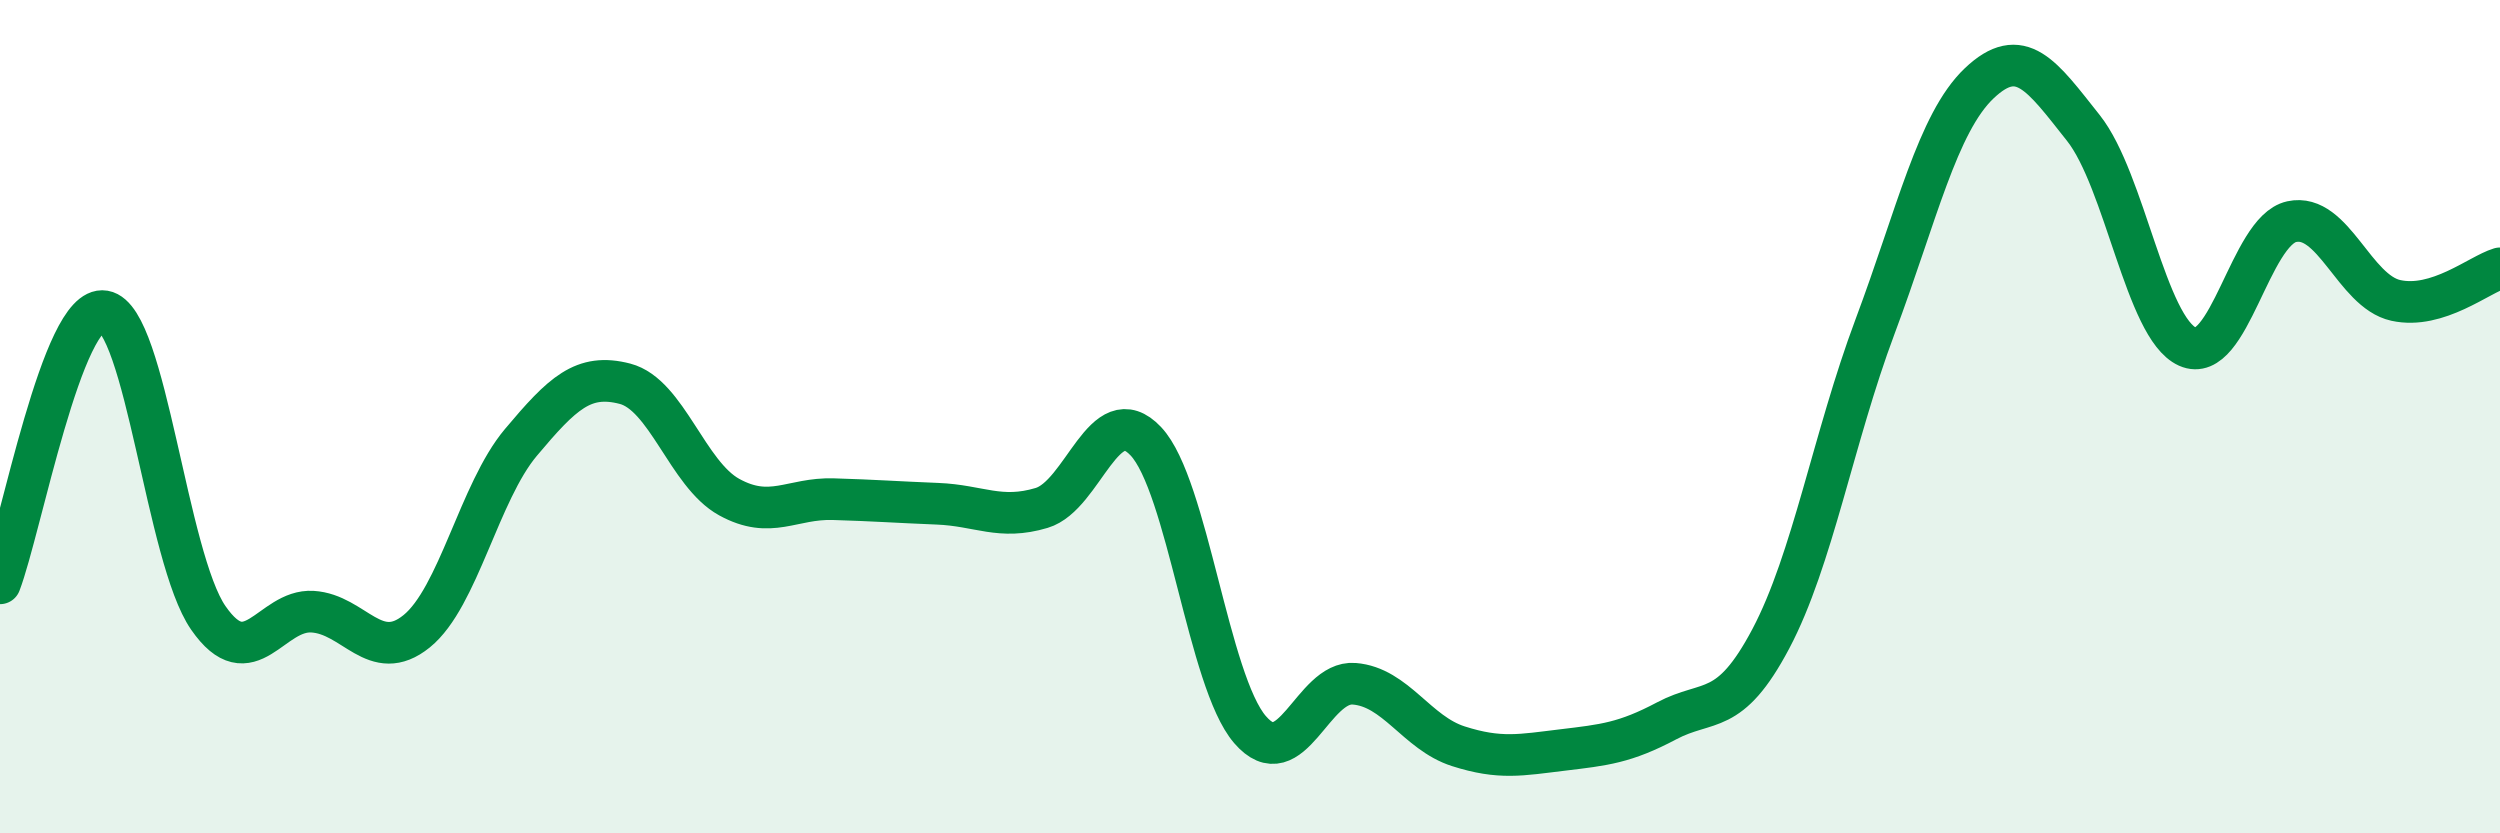 
    <svg width="60" height="20" viewBox="0 0 60 20" xmlns="http://www.w3.org/2000/svg">
      <path
        d="M 0,14 C 0.5,12.69 1.5,7.3 2.5,7.47 C 3.5,7.64 4,13.39 5,14.83 C 6,16.27 6.5,14.62 7.5,14.68 C 8.5,14.74 9,15.96 10,15.15 C 11,14.34 11.5,11.81 12.5,10.62 C 13.5,9.43 14,8.95 15,9.21 C 16,9.47 16.5,11.38 17.5,11.93 C 18.5,12.48 19,11.95 20,11.98 C 21,12.01 21.5,12.05 22.5,12.09 C 23.5,12.13 24,12.49 25,12.19 C 26,11.89 26.5,9.53 27.5,10.59 C 28.5,11.65 29,16.35 30,17.51 C 31,18.67 31.5,16.33 32.5,16.41 C 33.5,16.49 34,17.59 35,17.91 C 36,18.23 36.5,18.12 37.5,18 C 38.5,17.88 39,17.83 40,17.3 C 41,16.77 41.5,17.22 42.5,15.33 C 43.5,13.44 44,10.51 45,7.84 C 46,5.17 46.5,2.95 47.5,2 C 48.5,1.05 49,1.81 50,3.07 C 51,4.33 51.5,7.87 52.5,8.32 C 53.5,8.77 54,5.54 55,5.32 C 56,5.1 56.5,6.99 57.5,7.21 C 58.5,7.43 59.5,6.59 60,6.44L60 20L0 20Z"
        fill="#008740"
        opacity="0.1"
        stroke-linecap="round"
        stroke-linejoin="round"
      />
      <path
        d="M 0,14 C 0.5,12.69 1.5,7.3 2.5,7.47 C 3.5,7.64 4,13.39 5,14.83 C 6,16.27 6.5,14.62 7.5,14.68 C 8.5,14.74 9,15.96 10,15.15 C 11,14.34 11.5,11.81 12.5,10.62 C 13.5,9.43 14,8.95 15,9.21 C 16,9.47 16.5,11.38 17.5,11.93 C 18.5,12.48 19,11.95 20,11.98 C 21,12.01 21.5,12.05 22.5,12.09 C 23.5,12.13 24,12.49 25,12.19 C 26,11.89 26.5,9.53 27.5,10.59 C 28.5,11.65 29,16.35 30,17.51 C 31,18.67 31.5,16.33 32.5,16.41 C 33.5,16.49 34,17.59 35,17.91 C 36,18.23 36.5,18.12 37.5,18 C 38.5,17.88 39,17.83 40,17.3 C 41,16.77 41.5,17.22 42.5,15.33 C 43.5,13.44 44,10.51 45,7.84 C 46,5.17 46.5,2.95 47.5,2 C 48.5,1.05 49,1.81 50,3.07 C 51,4.33 51.5,7.87 52.5,8.32 C 53.5,8.77 54,5.54 55,5.32 C 56,5.1 56.5,6.99 57.5,7.21 C 58.5,7.43 59.5,6.59 60,6.44"
        stroke="#008740"
        stroke-width="1"
        fill="none"
        stroke-linecap="round"
        stroke-linejoin="round"
      />
    </svg>
  